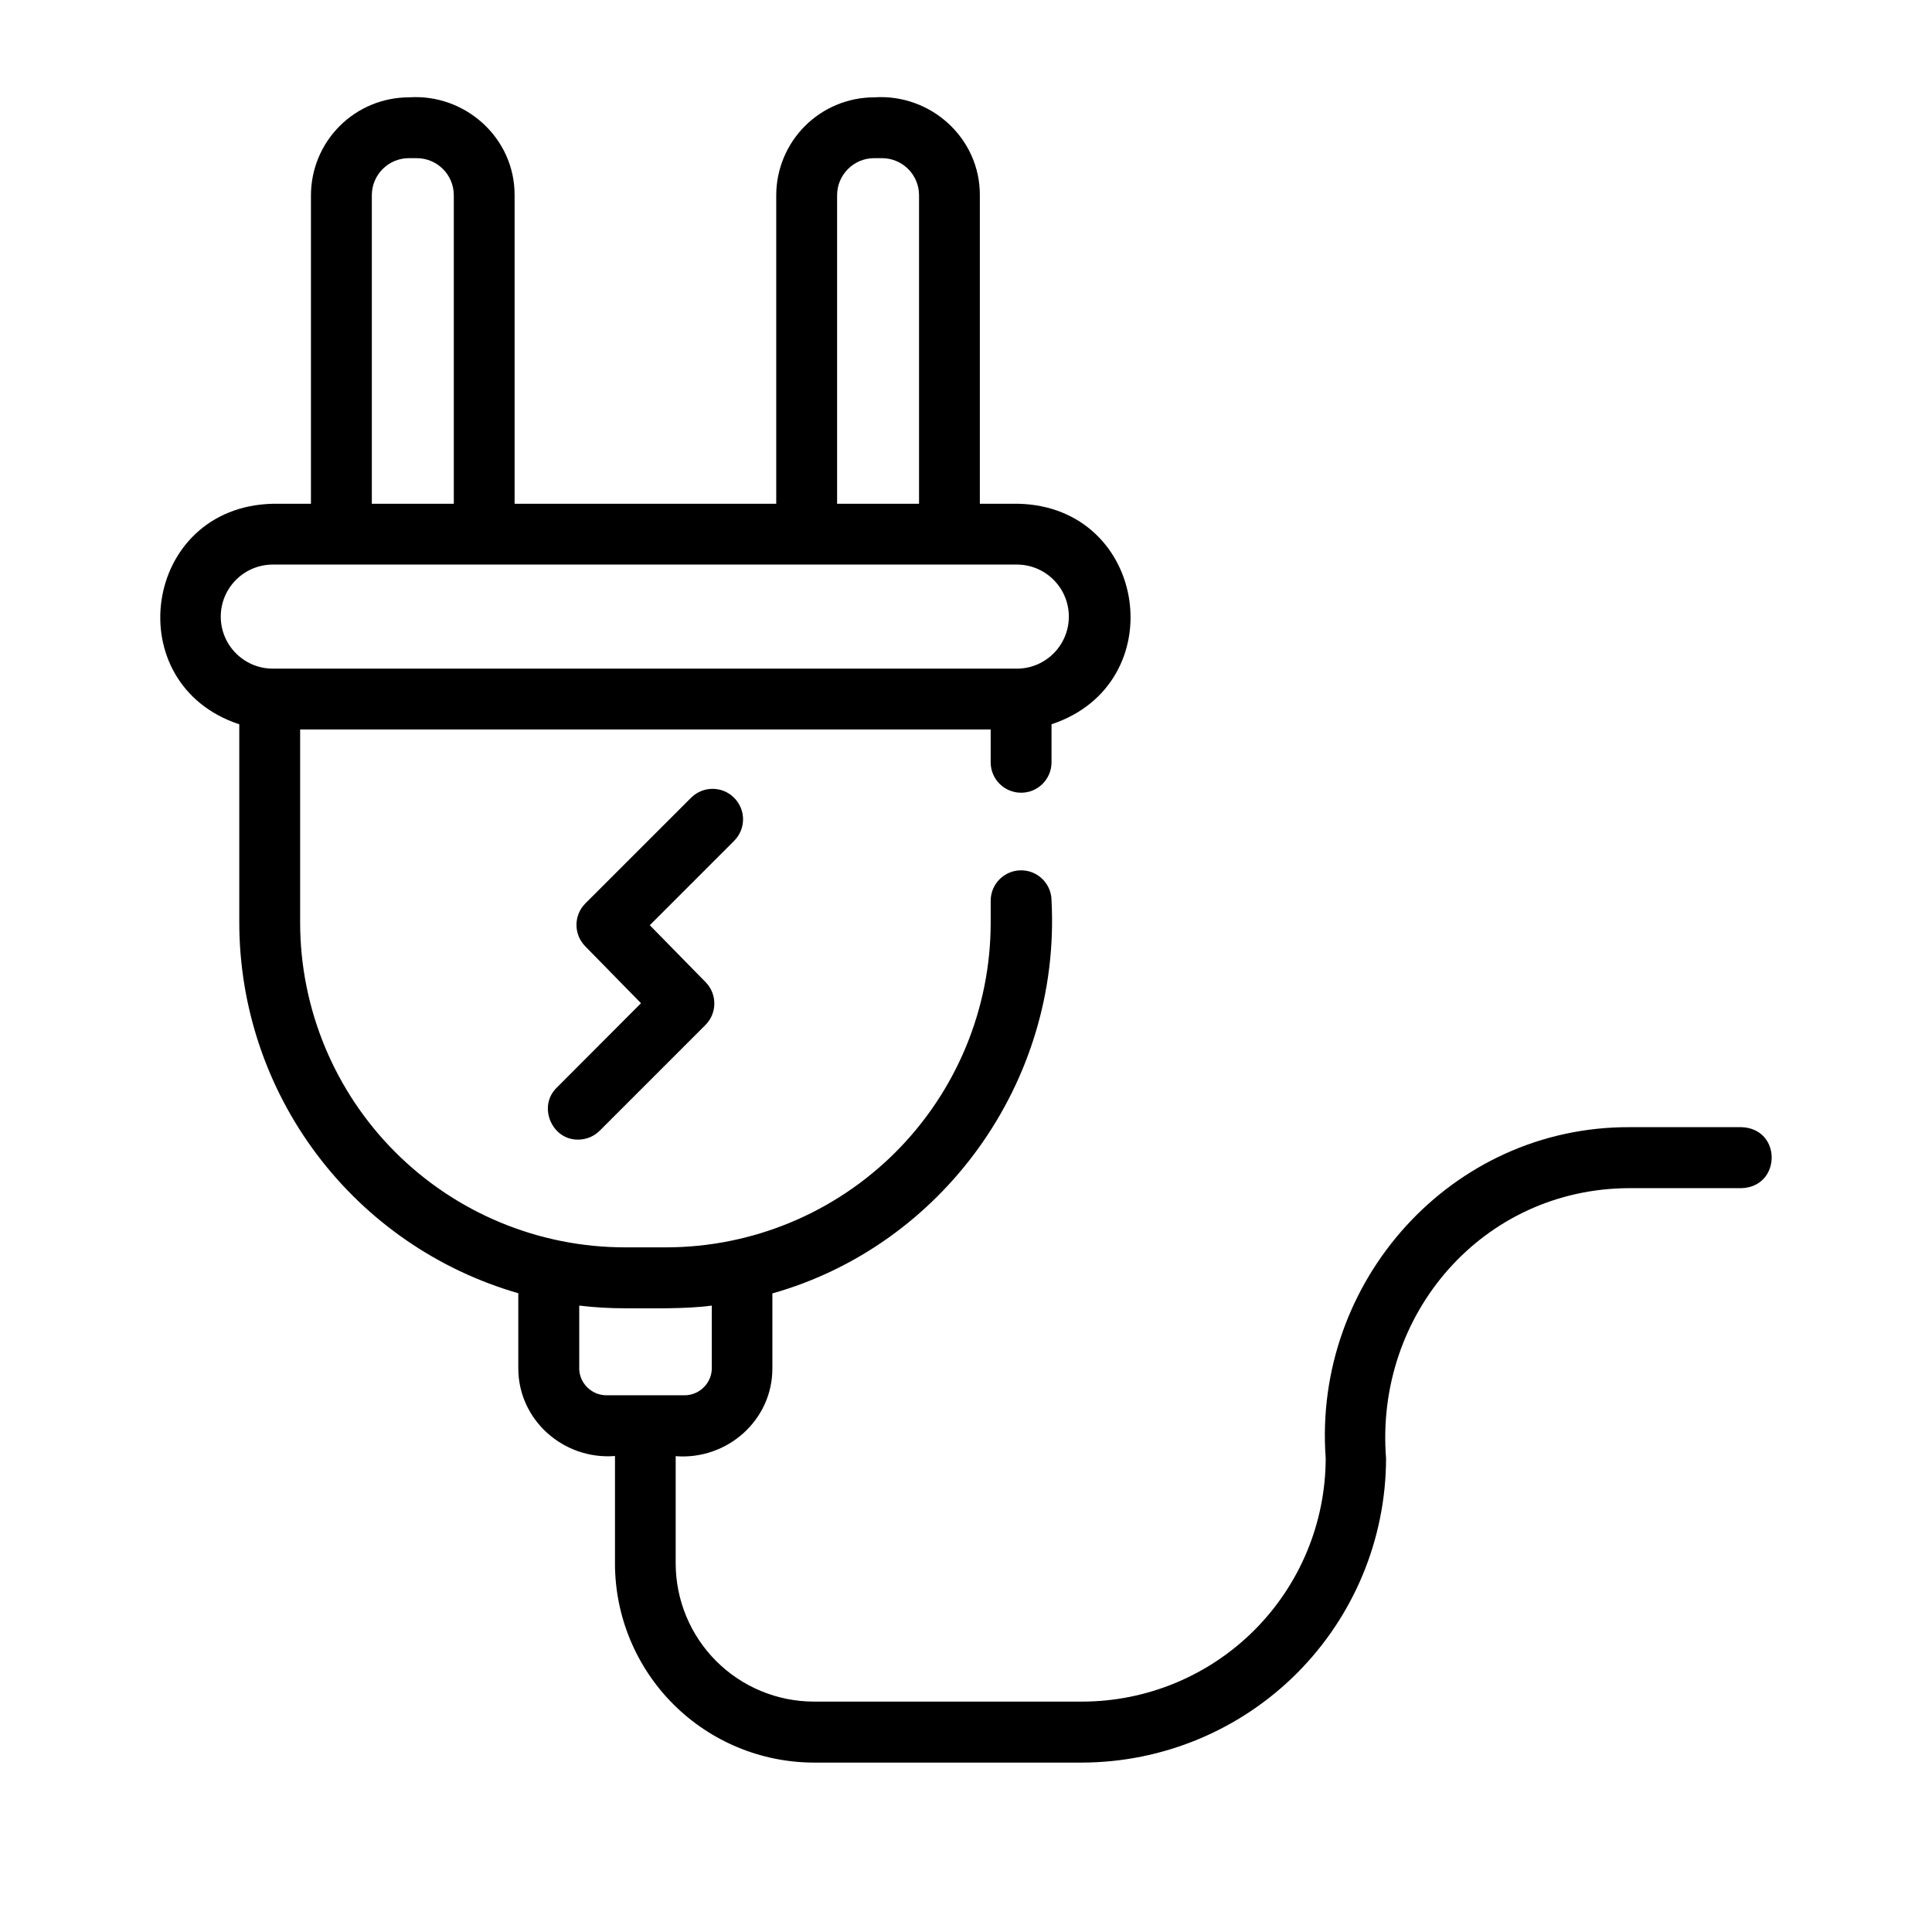 <?xml version="1.0" encoding="UTF-8"?>
<!-- Uploaded to: SVG Repo, www.svgrepo.com, Generator: SVG Repo Mixer Tools -->
<svg fill="#000000" width="800px" height="800px" version="1.1" viewBox="144 144 512 512" xmlns="http://www.w3.org/2000/svg">
 <g>
  <path d="m605.55 442.71h-29.617c-47.359-0.211-84.047 40.918-80.609 87.742-0.027 17.098-6.832 33.48-18.918 45.57-12.09 12.086-28.473 18.891-45.57 18.918h-71.145c-9.711-0.008-19.023-3.871-25.891-10.738-6.863-6.867-10.727-16.176-10.738-25.887v-28.414c13.633 1.066 25.695-9.543 25.625-23.355v-19.781c44.77-12.605 76.496-55.742 73.98-104.06 0-4.453-3.609-8.059-8.062-8.059s-8.062 3.606-8.062 8.059v5.887c-0.035 22.797-9.109 44.648-25.23 60.766-16.125 16.113-37.98 25.18-60.777 25.203h-10.973c-22.805-0.023-44.672-9.094-60.797-25.219s-25.199-37.988-25.227-60.793v-51.227h183v8.695c0 4.453 3.609 8.062 8.062 8.062s8.062-3.609 8.062-8.062v-10.078c32.312-10.699 25.582-57.668-8.836-58.441l-10.16 0.004v-81.77c0.07-15.113-13.02-26.953-28.023-25.938h0.004c-6.879 0.008-13.469 2.742-18.332 7.606-4.863 4.863-7.598 11.457-7.606 18.332v81.77h-69.336v-81.77c0.059-15.113-13.027-26.953-28.031-25.938-6.875 0.008-13.469 2.742-18.332 7.606-4.859 4.863-7.594 11.457-7.606 18.332v81.77h-10.145c-34.441 0.816-41.141 47.801-8.848 58.441v52.609-0.004c0.027 22.164 7.254 43.723 20.586 61.426 13.336 17.707 32.059 30.602 53.355 36.746v19.781c-0.059 13.816 12 24.426 25.625 23.355v28.457h-0.004c0.004 13.984 5.555 27.398 15.438 37.297 9.883 9.895 23.285 15.469 37.273 15.492h71.027c21.367-0.039 41.848-8.543 56.957-23.652 15.109-15.109 23.613-35.59 23.652-56.957-3.023-38.289 25.684-71.539 64.488-71.621h29.734c10.539-0.375 10.719-15.75 0-16.164zm-239.71-246.98c0.008-5.418 4.398-9.809 9.816-9.816h2.086-0.004c5.418 0.008 9.812 4.398 9.816 9.816v81.77h-21.715zm-123.3 0c0.004-5.418 4.394-9.809 9.812-9.816h2.086c5.422 0 9.82 4.394 9.824 9.816v81.77h-21.723zm-40.035 111.68c0.008-7.613 6.172-13.781 13.785-13.793h197.54c7.473 0.199 13.422 6.316 13.422 13.789 0 7.473-5.949 13.586-13.422 13.789h-197.56c-7.602-0.016-13.758-6.184-13.766-13.785zm95 199.12v-16.535c4.012 0.48 8.051 0.719 12.09 0.715 6.891 0 16.324 0.211 23.043-0.715v16.535h0.004c-0.008 3.996-3.242 7.231-7.234 7.234h-20.68c-3.992-0.004-7.231-3.238-7.242-7.234z"/>
  <path d="m338.54 355.41c-3.148-3.144-8.25-3.144-11.398 0l-28.012 28v0.004c-3.121 3.121-3.148 8.176-0.059 11.336l14.801 15.113-22.328 22.379c-5.098 4.949-1.32 13.887 5.691 13.766 2.141-0.004 4.191-0.855 5.703-2.371l28-28h0.004c3.125-3.121 3.156-8.176 0.07-11.336l-14.812-15.113 22.371-22.371h-0.004c1.512-1.516 2.356-3.57 2.352-5.707-0.008-2.141-0.863-4.191-2.379-5.699z"/>
 </g>
</svg>